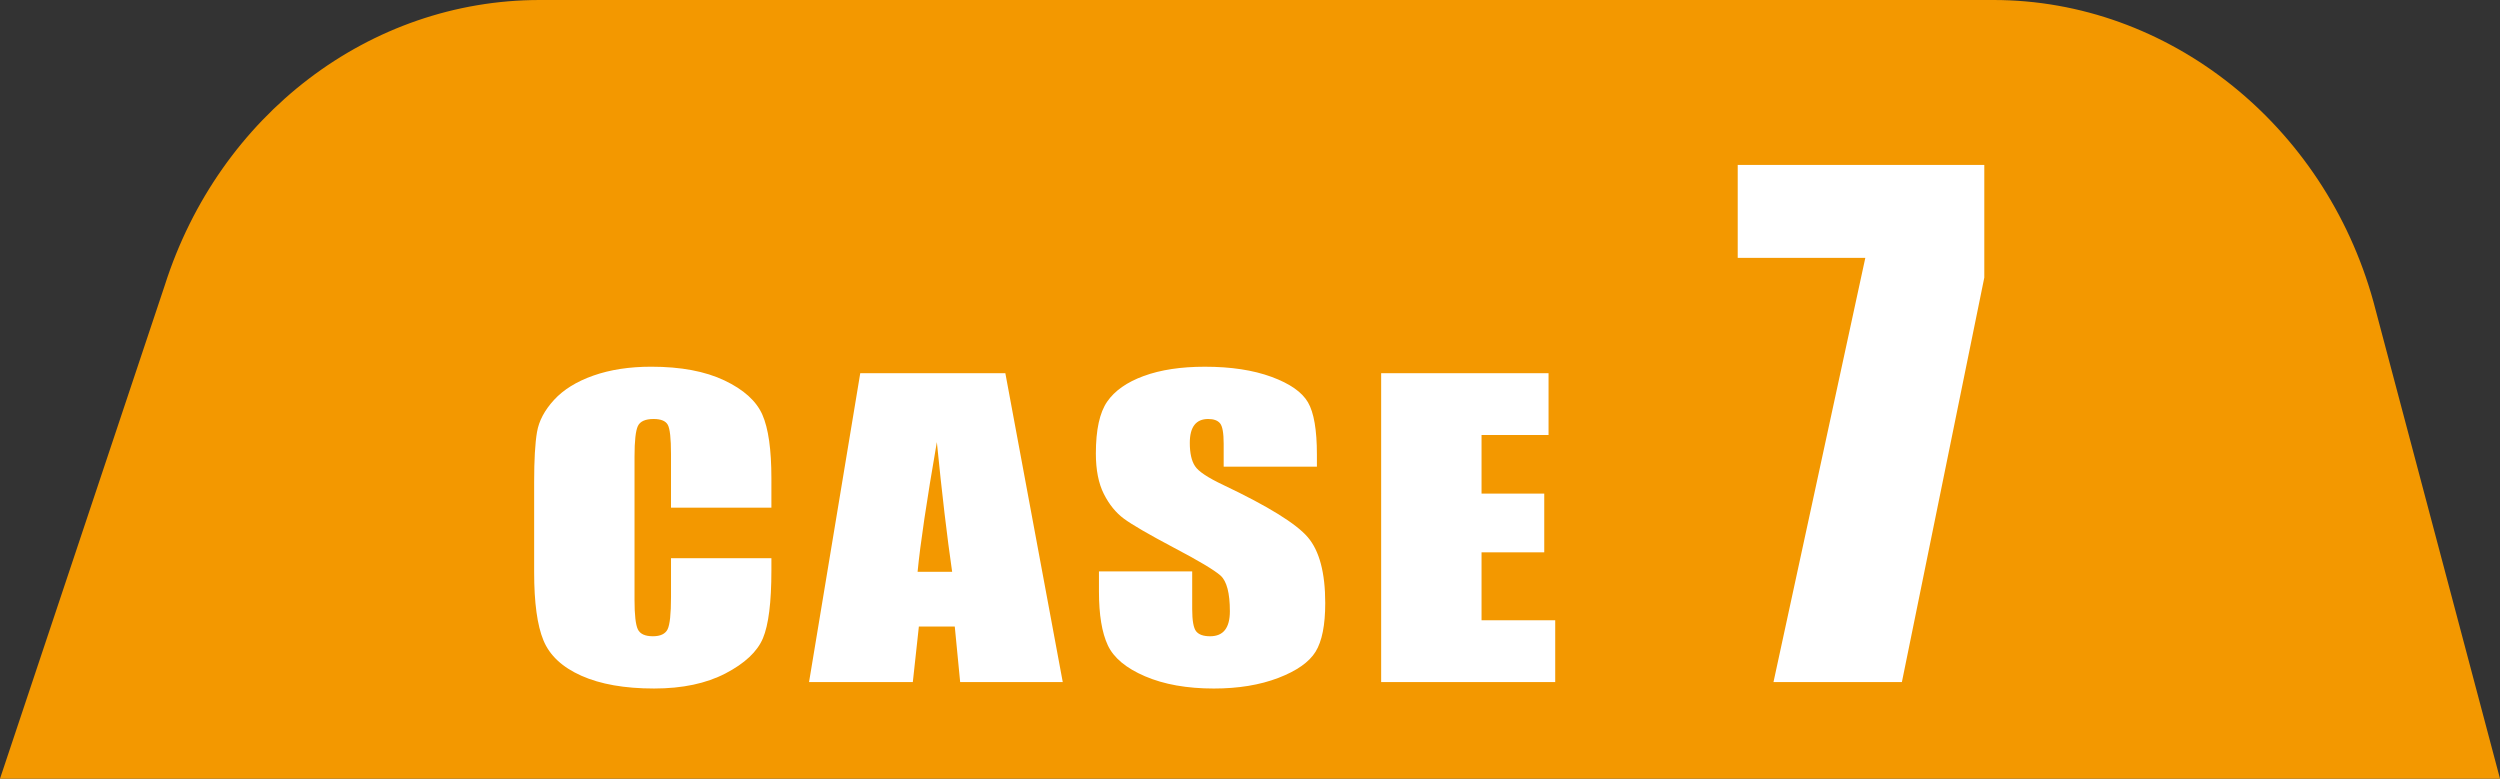 <?xml version="1.0" encoding="utf-8"?>
<!-- Generator: Adobe Illustrator 16.0.0, SVG Export Plug-In . SVG Version: 6.00 Build 0)  -->
<!DOCTYPE svg PUBLIC "-//W3C//DTD SVG 1.1//EN" "http://www.w3.org/Graphics/SVG/1.1/DTD/svg11.dtd">
<svg version="1.1" id="レイヤー_1" xmlns="http://www.w3.org/2000/svg" xmlns:xlink="http://www.w3.org/1999/xlink" x="0px"
	 y="0px" width="275.169px" height="85.708px" viewBox="0 0 275.169 85.708" enable-background="new 0 0 275.169 85.708"
	 xml:space="preserve">
<rect x="0" y="0" width="275.169" height="85.708" fill="#333333" stroke="none"/>
<path fill="#F39800" d="M0,85.708l18.129-54.282C24.112,12.626,40.704,0,59.416,0H219.42c19.215,0,36.408,13.659,41.815,33.198
	l13.934,52.51"/>
<g>
	<g>
		<path fill="#FFFFFF" d="M84.906,55.881h-11.05v-5.908c0-1.718-0.118-2.79-0.354-3.216c-0.235-0.426-0.757-0.639-1.562-0.639
			c-0.909,0-1.487,0.259-1.731,0.776c-0.245,0.519-0.368,1.638-0.368,3.359v15.789c0,1.651,0.123,2.729,0.368,3.233
			c0.244,0.504,0.796,0.756,1.653,0.756c0.822,0,1.36-0.252,1.614-0.758c0.253-0.505,0.38-1.69,0.38-3.557v-4.273h11.05v1.325
			c0,3.519-0.312,6.014-0.932,7.485c-0.622,1.473-1.995,2.762-4.121,3.869s-4.746,1.661-7.86,1.661c-3.237,0-5.905-0.47-8.005-1.407
			s-3.49-2.235-4.173-3.895c-0.683-1.658-1.023-4.153-1.023-7.484v-9.932c0-2.449,0.104-4.287,0.315-5.512
			c0.209-1.225,0.835-2.404,1.876-3.538c1.041-1.134,2.484-2.026,4.33-2.677c1.847-0.65,3.968-0.976,6.365-0.976
			c3.254,0,5.939,0.503,8.057,1.51s3.508,2.261,4.173,3.763c0.665,1.504,0.998,3.841,0.998,7.014V55.881z"/>
		<path fill="#FFFFFF" d="M110.656,41.079l6.318,33.993h-11.292l-0.593-6.109h-3.952l-0.665,6.109H89.05l5.636-33.993H110.656z
			 M104.8,62.936c-0.559-3.851-1.12-8.608-1.683-14.277c-1.126,6.509-1.833,11.269-2.12,14.277H104.8z"/>
		<path fill="#FFFFFF" d="M144.949,51.366h-10.262v-2.52c0-1.176-0.131-1.924-0.394-2.246s-0.7-0.482-1.313-0.482
			c-0.665,0-1.168,0.217-1.509,0.65c-0.342,0.436-0.512,1.094-0.512,1.976c0,1.134,0.191,1.989,0.575,2.563
			c0.366,0.574,1.407,1.268,3.122,2.078c4.919,2.336,8.017,4.252,9.294,5.75c1.276,1.498,1.916,3.912,1.916,7.243
			c0,2.422-0.354,4.206-1.063,5.354c-0.708,1.147-2.078,2.109-4.107,2.887c-2.029,0.776-4.392,1.165-7.086,1.165
			c-2.957,0-5.481-0.448-7.571-1.344c-2.092-0.896-3.461-2.036-4.107-3.423c-0.647-1.385-0.972-3.352-0.972-5.899v-2.226h10.262
			v4.137c0,1.273,0.145,2.092,0.434,2.456c0.288,0.364,0.801,0.546,1.535,0.546s1.281-0.23,1.641-0.693
			c0.358-0.461,0.538-1.146,0.538-2.057c0-2.002-0.342-3.311-1.024-3.927c-0.699-0.616-2.423-1.645-5.17-3.087
			c-2.747-1.455-4.566-2.512-5.459-3.17s-1.632-1.567-2.218-2.729c-0.586-1.161-0.879-2.646-0.879-4.451
			c0-2.604,0.415-4.507,1.246-5.711c0.831-1.204,2.174-2.145,4.029-2.824c1.854-0.679,4.094-1.018,6.719-1.018
			c2.869,0,5.314,0.371,7.335,1.113c2.021,0.742,3.359,1.676,4.016,2.803c0.656,1.127,0.984,3.041,0.984,5.742V51.366z"/>
		<path fill="#FFFFFF" d="M152.021,41.079h18.424v6.803h-7.375v6.445h6.902v6.467h-6.902v7.475h8.109v6.803h-19.158V41.079z"/>
	</g>
	<g>
		<g>
			<path fill="#FFFFFF" d="M218.407,18.154v12.401l-9.07,44.517h-14.133l10.107-46.688h-14.045v-10.23H218.407z"/>
		</g>
	</g>
</g>
</svg>
